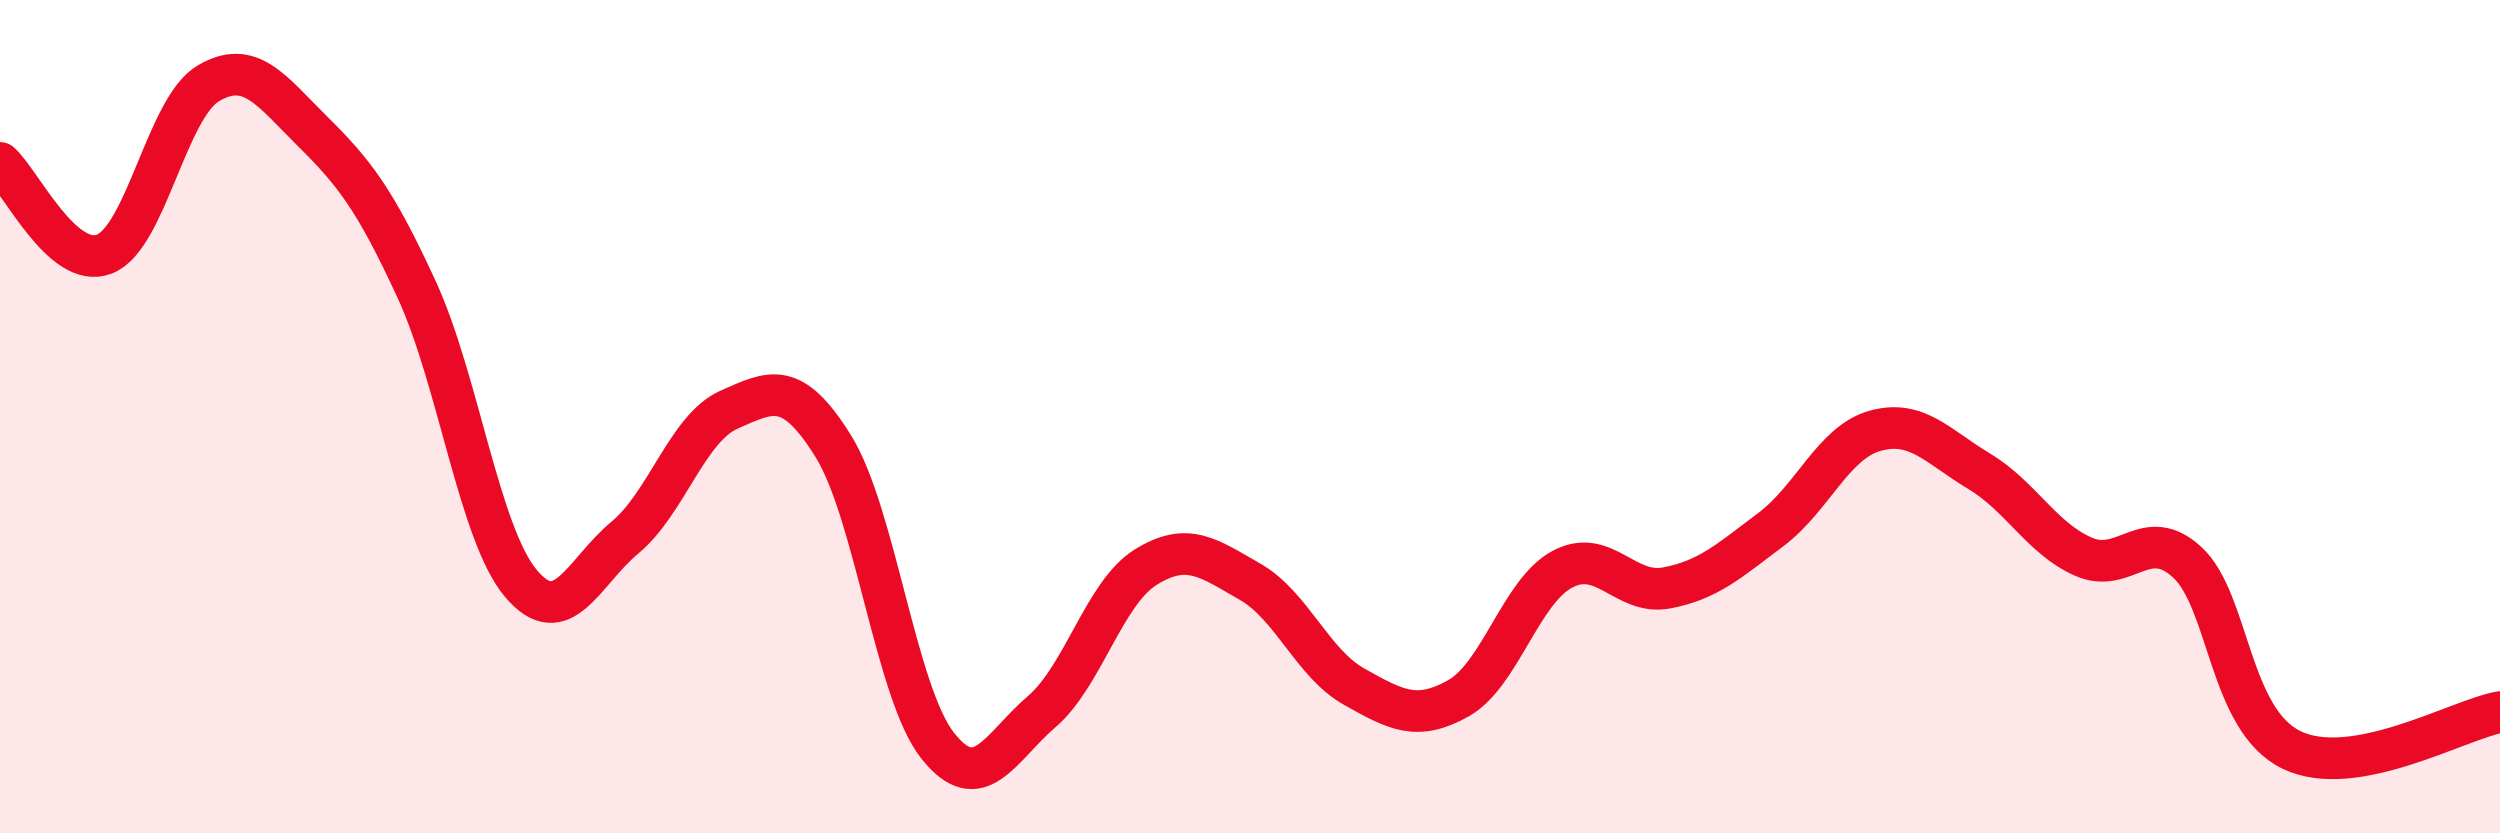
    <svg width="60" height="20" viewBox="0 0 60 20" xmlns="http://www.w3.org/2000/svg">
      <path
        d="M 0,3.91 C 0.5,4.35 1.5,6.48 2.5,6.1 C 3.5,5.72 4,2.59 5,2 C 6,1.41 6.5,2.16 7.5,3.15 C 8.5,4.14 9,4.78 10,6.95 C 11,9.12 11.5,12.81 12.5,14 C 13.5,15.19 14,13.73 15,12.9 C 16,12.07 16.5,10.27 17.5,9.83 C 18.5,9.39 19,9.1 20,10.71 C 21,12.32 21.5,16.62 22.5,17.89 C 23.5,19.16 24,17.94 25,17.08 C 26,16.22 26.5,14.23 27.5,13.61 C 28.5,12.99 29,13.39 30,13.96 C 31,14.53 31.5,15.92 32.5,16.48 C 33.5,17.04 34,17.32 35,16.76 C 36,16.2 36.5,14.19 37.5,13.66 C 38.5,13.13 39,14.3 40,14.11 C 41,13.92 41.5,13.46 42.5,12.71 C 43.5,11.96 44,10.62 45,10.34 C 46,10.06 46.5,10.71 47.5,11.31 C 48.5,11.91 49,12.92 50,13.36 C 51,13.8 51.5,12.57 52.5,13.5 C 53.5,14.43 53.5,17.28 55,18 C 56.5,18.72 59,17.27 60,17.09L60 20L0 20Z"
        fill="#EB0A25"
        opacity="0.1"
        stroke-linecap="round"
        stroke-linejoin="round"
      />
      <path
        d="M 0,3.91 C 0.5,4.35 1.5,6.48 2.5,6.1 C 3.5,5.72 4,2.59 5,2 C 6,1.41 6.5,2.16 7.5,3.15 C 8.5,4.14 9,4.78 10,6.95 C 11,9.12 11.5,12.81 12.5,14 C 13.5,15.19 14,13.73 15,12.9 C 16,12.07 16.5,10.27 17.5,9.83 C 18.5,9.39 19,9.1 20,10.71 C 21,12.32 21.5,16.62 22.5,17.89 C 23.5,19.16 24,17.94 25,17.08 C 26,16.22 26.5,14.23 27.5,13.61 C 28.5,12.99 29,13.39 30,13.96 C 31,14.53 31.5,15.92 32.5,16.48 C 33.5,17.04 34,17.32 35,16.76 C 36,16.2 36.5,14.19 37.5,13.66 C 38.5,13.13 39,14.3 40,14.11 C 41,13.92 41.5,13.46 42.5,12.71 C 43.5,11.96 44,10.62 45,10.34 C 46,10.06 46.5,10.71 47.5,11.31 C 48.5,11.91 49,12.92 50,13.36 C 51,13.8 51.5,12.57 52.5,13.5 C 53.5,14.43 53.5,17.28 55,18 C 56.5,18.72 59,17.27 60,17.09"
        stroke="#EB0A25"
        stroke-width="1"
        fill="none"
        stroke-linecap="round"
        stroke-linejoin="round"
      />
    </svg>
  
